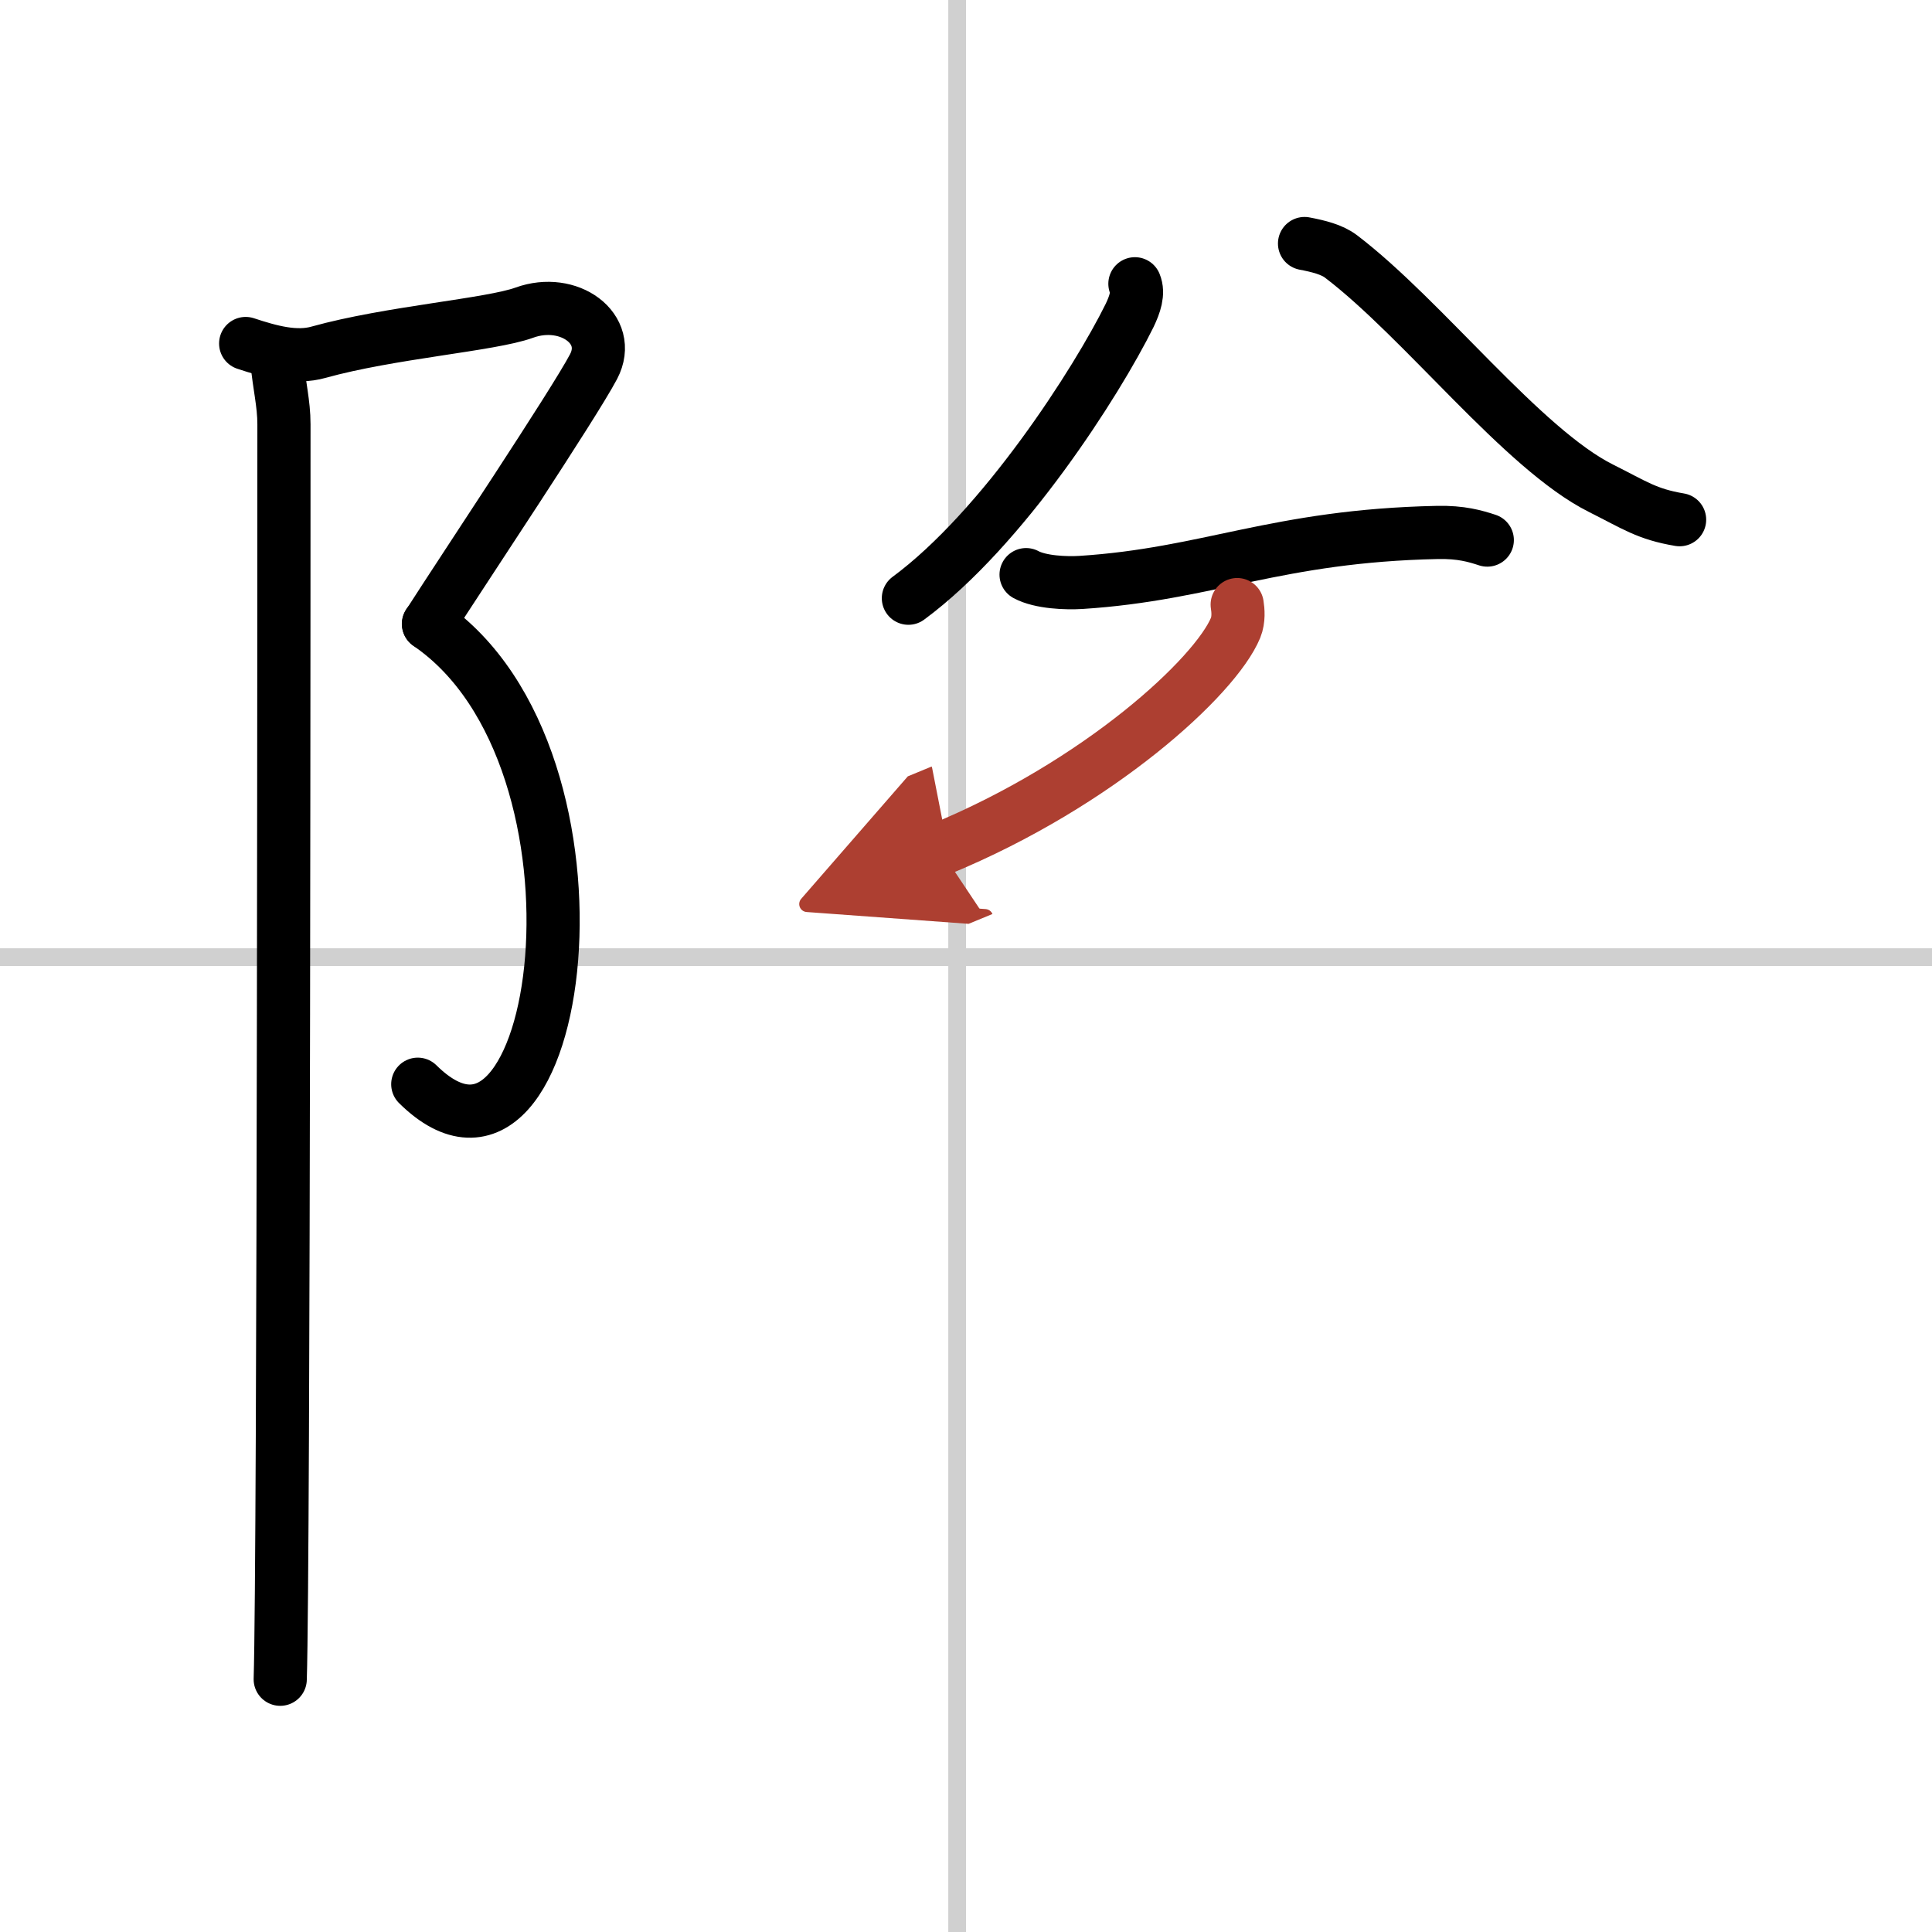 <svg width="400" height="400" viewBox="0 0 109 109" xmlns="http://www.w3.org/2000/svg"><defs><marker id="a" markerWidth="4" orient="auto" refX="1" refY="5" viewBox="0 0 10 10"><polyline points="0 0 10 5 0 10 1 5" fill="#ad3f31" stroke="#ad3f31"/></marker></defs><g fill="none" stroke="#000" stroke-linecap="round" stroke-linejoin="round" stroke-width="3"><rect width="100%" height="100%" fill="#fff" stroke="#fff"/><line x1="54" x2="54" y2="109" stroke="#d0d0d0" stroke-width="1"/><line x2="109" y1="54" y2="54" stroke="#d0d0d0" stroke-width="1"/><path d="m13.86 19.38c1.39 0.46 2.83 0.86 4.12 0.49 4.02-1.12 9.71-1.54 11.6-2.23 2.51-0.91 5.02 0.91 3.91 3.04-1.12 2.13-7.36 11.47-9.31 14.52"/><path d="m24.17 35.2c11.16 7.61 7.58 34.05-0.6 25.97"/><path d="m15.63 20.41c0.12 1.34 0.39 2.34 0.39 3.53 0 1.11 0 64.01-0.21 70.8"/><path d="m64.03 16.01c0.22 0.53 0 1.16-0.3 1.79-1.83 3.71-7.13 12-12.48 15.95"/><path d="m73.6 13.74c0.79 0.15 1.55 0.34 2.06 0.73 4.65 3.54 10.25 10.87 14.67 13.08 1.9 0.95 2.58 1.46 4.43 1.77"/><path d="m57.89 32.42c0.81 0.44 2.28 0.49 3.09 0.44 7.19-0.46 11.03-2.63 20.11-2.82 1.34-0.03 2.15 0.21 2.82 0.43"/><path d="m69.8 34.11c0.05 0.32 0.1 0.84-0.09 1.31-1.14 2.75-7.7 8.8-16.68 12.5" marker-end="url(#a)" stroke="#ad3f31"/></g></svg>
